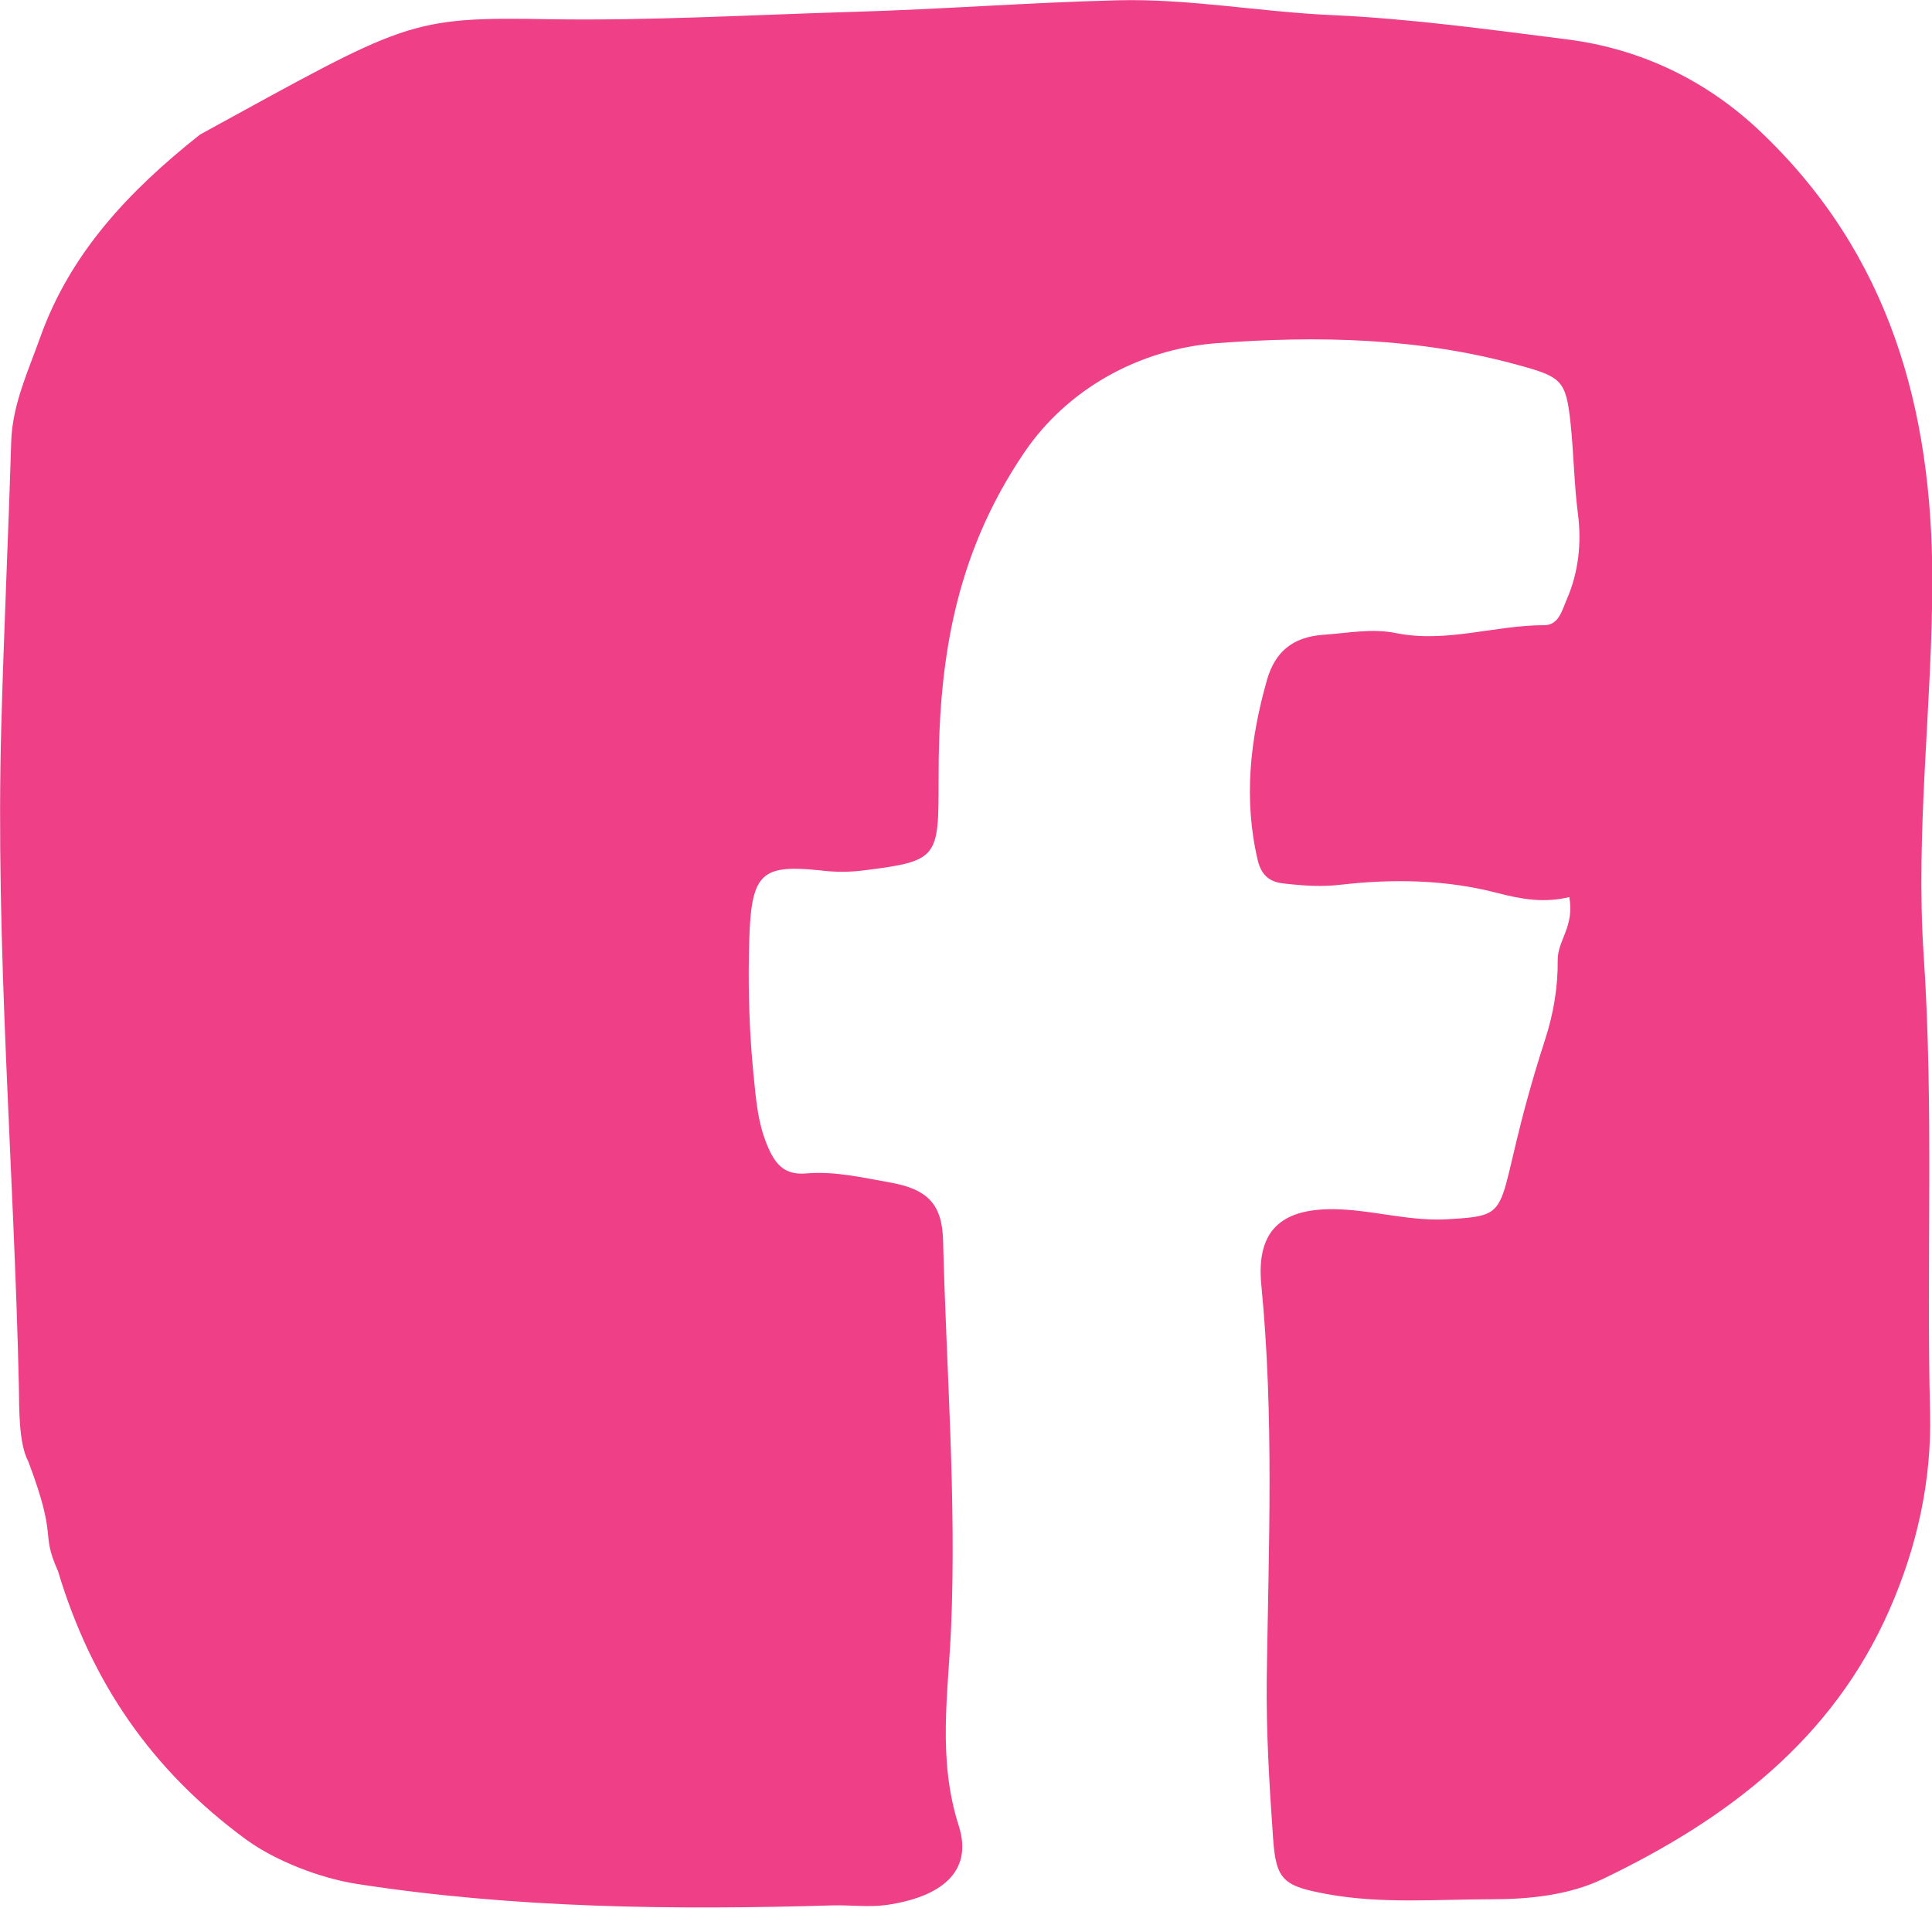 <?xml version="1.0" encoding="UTF-8"?>
<svg id="Layer_2" data-name="Layer 2" xmlns="http://www.w3.org/2000/svg" xmlns:xlink="http://www.w3.org/1999/xlink" viewBox="0 0 60.29 59.54">
  <defs>
    <style>
      .cls-1 {
        fill: none;
      }

      .cls-1, .cls-2 {
        stroke-width: 0px;
      }

      .cls-2 {
        fill: #ee3f87;
      }

      .cls-3 {
        clip-path: url(#clippath);
      }
    </style>
    <clipPath id="clippath">
      <rect class="cls-1" width="60.29" height="59.54"/>
    </clipPath>
  </defs>
  <g id="Layer_1-2" data-name="Layer 1">
    <g class="cls-3">
      <path class="cls-2" d="m48.99,27.99c-.8.2-1.52.07-2.25-.12-1.61-.42-3.25-.45-4.91-.26-.58.07-1.18.03-1.77-.04-.41-.04-.69-.23-.81-.72-.45-1.91-.24-3.78.29-5.64.25-.86.79-1.33,1.75-1.4.76-.05,1.52-.21,2.29-.05,1.56.31,3.07-.25,4.61-.25.45,0,.55-.45.7-.8.37-.84.47-1.77.35-2.68-.12-.94-.13-1.89-.23-2.83-.14-1.33-.28-1.44-1.64-1.81-3.09-.85-6.25-.92-9.41-.68-2.42.19-4.66,1.43-6.01,3.43-2.21,3.27-2.67,6.63-2.66,10.19,0,2.44,0,2.54-2.32,2.83-.46.06-.93.06-1.39,0-1.96-.2-2.17.13-2.21,2.66-.02,1.23.02,2.45.14,3.67.08.79.13,1.58.47,2.34.24.54.53.84,1.17.79.89-.08,1.76.13,2.62.28,1.18.21,1.63.68,1.66,1.81.1,4.03.42,8.05.25,12.09-.09,2.05-.43,4.1.24,6.18.46,1.45-.58,2.23-2.27,2.47-.53.07-1.1,0-1.64.01-4.98.15-9.98.09-14.88-.67-1.15-.18-2.53-.72-3.43-1.37-2.98-2.18-4.85-4.93-5.89-8.39-.57-1.28.02-.92-.93-3.43-.3-.56-.28-1.68-.29-2.29C.44,36.44-.15,29.56.04,22.67c.08-2.97.22-5.93.31-8.9.04-1.15.53-2.19.9-3.23.94-2.64,2.77-4.58,4.99-6.34C12.71.66,12.71.52,17.19.6c3.07.05,6.37-.14,9.44-.23,2.77-.08,5.44-.29,8.22-.36,2.24-.06,4.45.36,6.69.46,2.46.11,4.92.45,7.37.76,2.34.3,4.38,1.31,6.03,2.88,4.05,3.85,5.35,8.68,5.36,13.96,0,3.92-.53,7.83-.27,11.74.32,4.76.08,9.52.2,14.28.05,2.08-.39,4.15-1.27,6.15-1.77,4.03-5.04,6.53-8.97,8.41-1.04.49-2.26.62-3.45.62-1.71,0-3.42.15-5.12-.16-1.35-.25-1.6-.42-1.69-1.72-.12-1.68-.22-3.36-.2-5.04.06-4.09.23-8.17-.17-12.26-.17-1.77.7-2.47,2.63-2.34,1.06.07,2.09.36,3.16.3,2.36-.14,1.3-.14,3.07-5.62.26-.8.4-1.64.39-2.48,0-.61.53-1.04.36-1.96"/>
    </g>
  </g>
</svg>